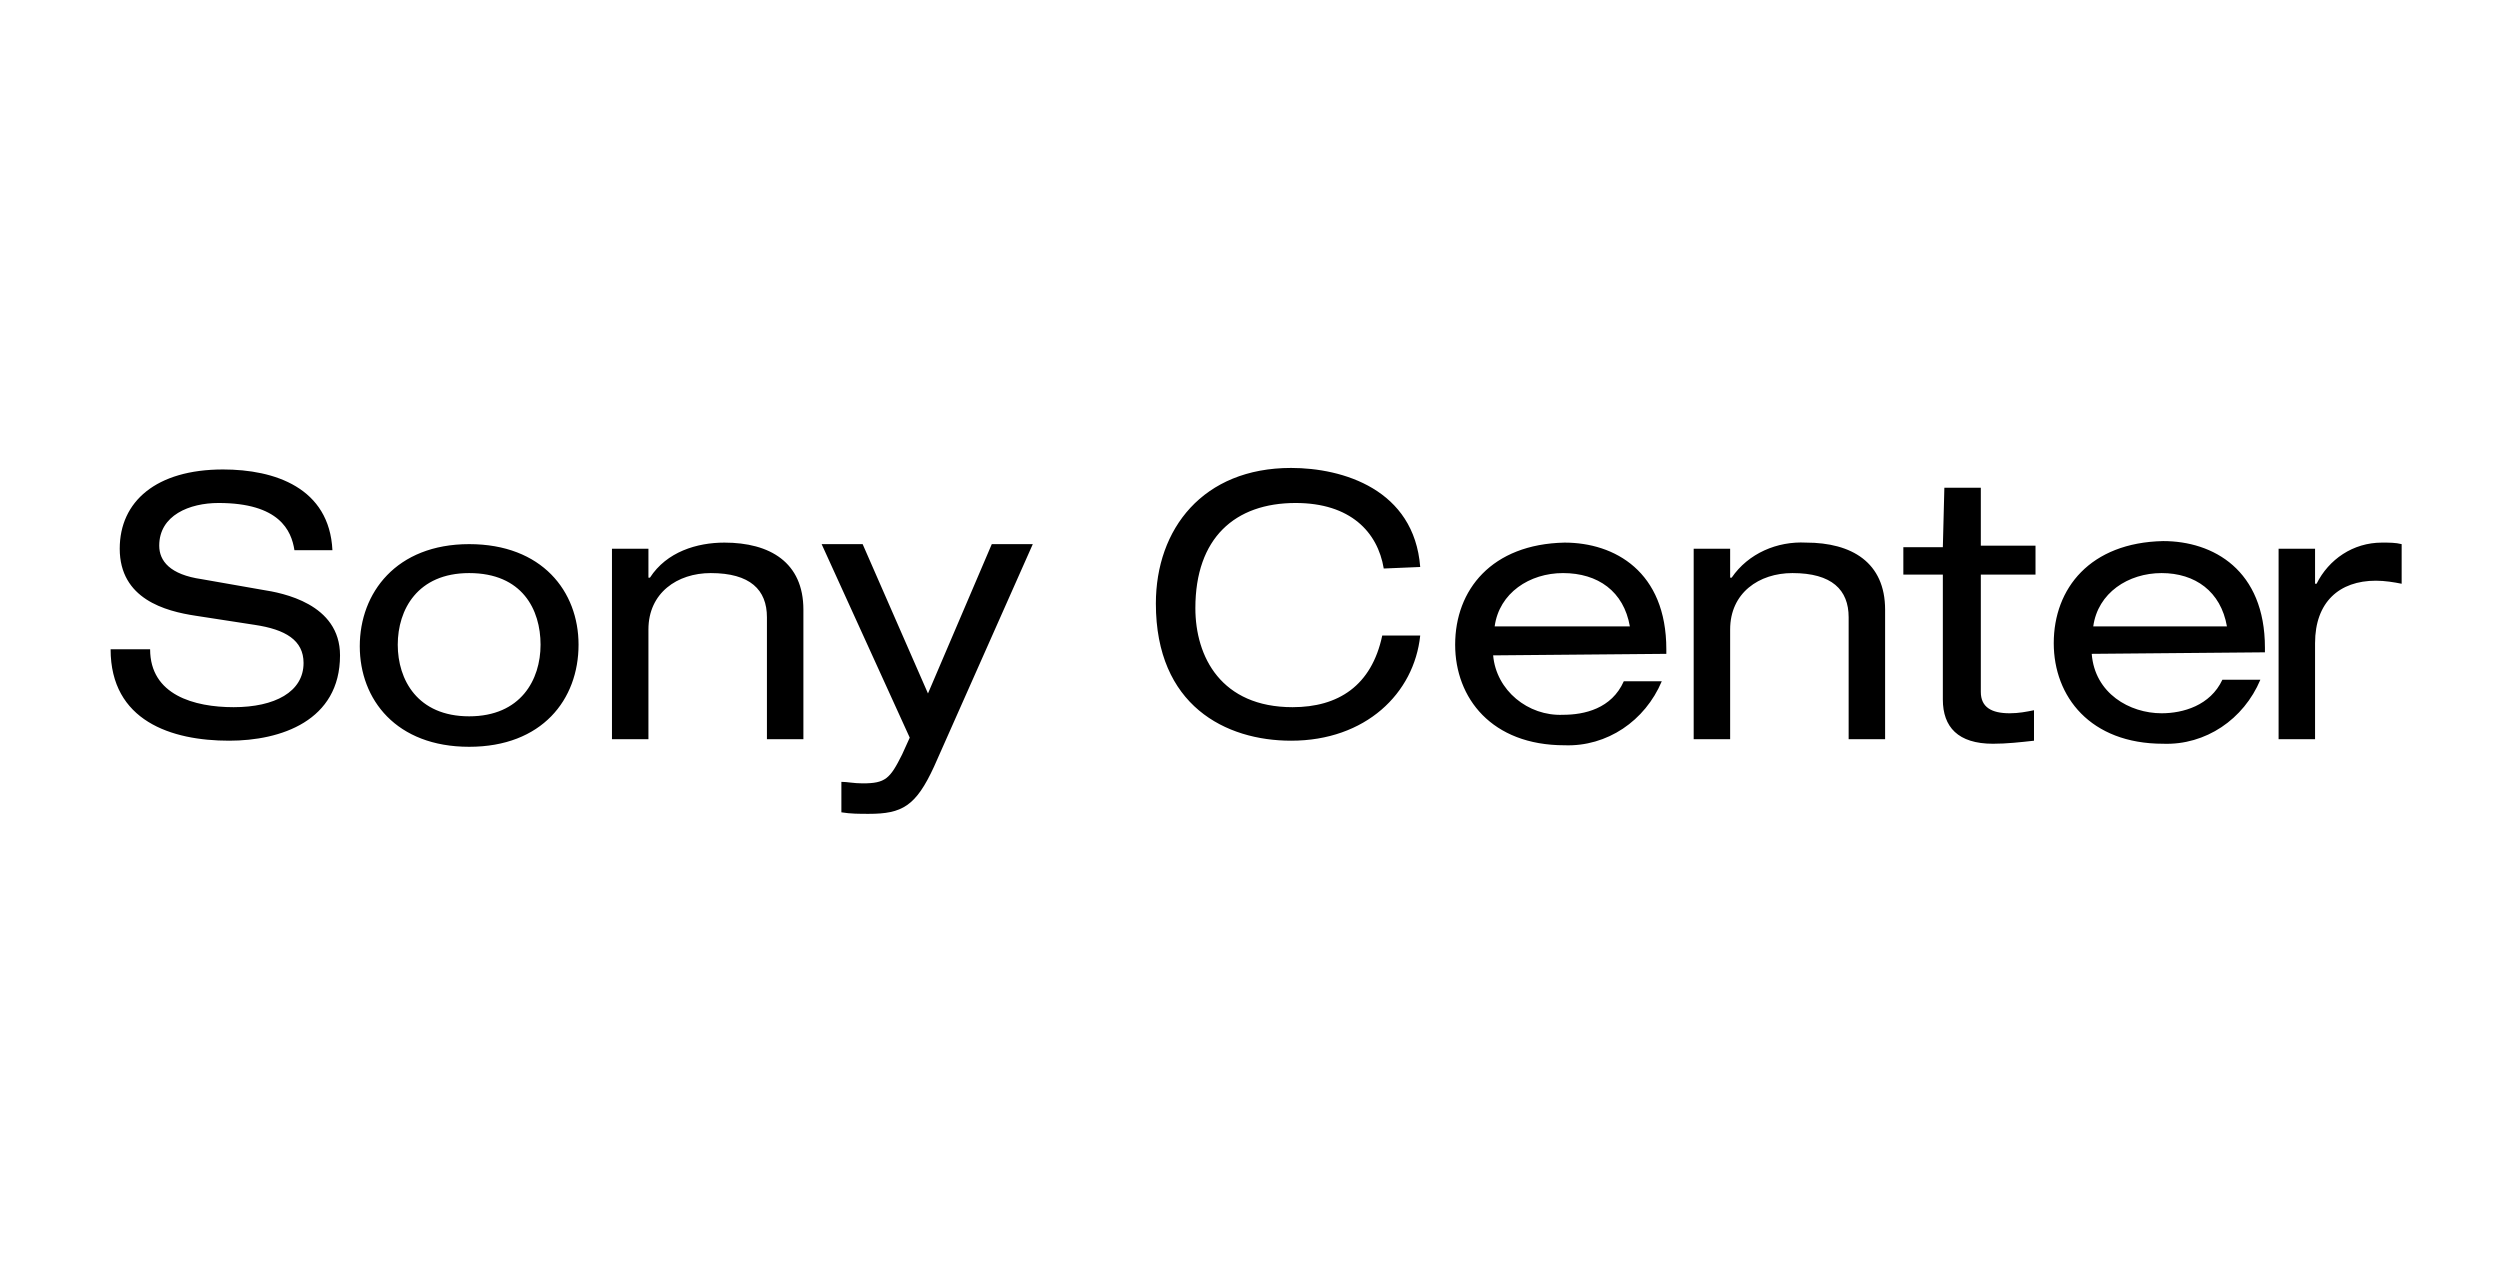 <svg width="210" height="108" viewBox="0 0 210 108" fill="none" xmlns="http://www.w3.org/2000/svg">
<path d="M12.61 54.539C12.61 58.379 16.311 59.403 19.628 59.403C23.074 59.403 25.499 58.123 25.499 55.691C25.499 53.771 23.968 52.875 21.415 52.491L16.438 51.723C13.886 51.339 10.057 50.315 10.057 46.091C10.057 42.123 13.12 39.435 18.735 39.435C23.074 39.435 27.669 40.971 27.924 46.219H24.733C24.478 44.555 23.457 42.251 18.352 42.251C15.928 42.251 13.375 43.275 13.375 45.835C13.375 47.115 14.269 48.267 16.949 48.651L22.053 49.547C23.712 49.803 28.562 50.699 28.562 55.051C28.562 60.555 23.585 62.219 19.246 62.219C14.396 62.219 9.291 60.555 9.291 54.539H12.61ZM39.409 45.707C45.535 45.707 48.598 49.675 48.598 54.155C48.598 58.763 45.535 62.731 39.409 62.731C33.284 62.731 30.221 58.763 30.221 54.283C30.221 49.803 33.284 45.707 39.409 45.707ZM39.409 48.139C35.07 48.139 33.411 51.211 33.411 54.155C33.411 57.099 35.07 60.171 39.409 60.171C43.748 60.171 45.407 57.099 45.407 54.155C45.407 51.211 43.876 48.139 39.409 48.139ZM51.405 46.091H54.468V48.523H54.596C56 46.347 58.552 45.579 60.849 45.579C64.678 45.579 67.485 47.243 67.485 51.211V62.091H64.422V51.851C64.422 49.547 63.019 48.139 59.7 48.139C56.893 48.139 54.468 49.803 54.468 52.875V62.091H51.405V46.091ZM83.31 45.707H86.755L78.46 64.395C76.929 67.723 75.78 68.363 72.973 68.363C72.207 68.363 71.441 68.363 70.676 68.235V65.675C71.186 65.675 71.697 65.803 72.462 65.803C74.377 65.803 74.759 65.419 75.78 63.371L76.418 61.963L69.017 45.707H72.462L77.95 58.251L83.31 45.707ZM116.235 47.755C115.725 44.683 113.428 42.251 108.833 42.251C103.729 42.251 100.411 45.195 100.411 51.083C100.411 55.179 102.58 59.403 108.578 59.403C112.407 59.403 115.214 57.611 116.108 53.387H119.298C118.788 58.251 114.704 62.219 108.451 62.219C102.963 62.219 97.093 59.275 97.093 50.699C97.093 44.427 101.049 39.307 108.451 39.307C112.79 39.307 118.788 41.099 119.298 47.627L116.235 47.755ZM125.424 55.051C125.679 57.995 128.359 60.171 131.294 60.043C133.081 60.043 135.378 59.531 136.399 57.227H139.589C138.185 60.555 134.995 62.731 131.422 62.603C125.296 62.603 122.233 58.635 122.233 54.155C122.233 49.547 125.296 45.707 131.422 45.579C135.633 45.579 139.972 48.011 139.972 54.539V54.923L125.424 55.051ZM136.909 52.619C136.399 49.675 134.229 48.139 131.294 48.139C128.487 48.139 125.934 49.803 125.551 52.619H136.909ZM142.269 46.091H145.332V48.523H145.46C146.863 46.475 149.288 45.451 151.713 45.579C155.542 45.579 158.349 47.243 158.349 51.211V62.091H155.286V51.851C155.286 49.547 153.882 48.139 150.564 48.139C147.757 48.139 145.332 49.803 145.332 52.875V62.091H142.269V46.091ZM163.326 40.971H166.389V45.835H170.983V48.267H166.389V58.123C166.389 59.403 167.282 59.915 168.814 59.915C169.579 59.915 170.218 59.787 170.856 59.659V62.219C169.707 62.347 168.559 62.475 167.41 62.475C164.475 62.475 163.199 61.067 163.199 58.763V48.267H159.881V45.963H163.199L163.326 40.971ZM175.705 54.923C175.96 58.251 178.896 59.915 181.576 59.915C183.362 59.915 185.659 59.275 186.68 57.099H189.871C188.467 60.427 185.276 62.603 181.703 62.475C175.577 62.475 172.515 58.507 172.515 54.027C172.515 49.419 175.577 45.579 181.703 45.451C185.915 45.451 190.254 47.883 190.254 54.411V54.795L175.705 54.923ZM187.063 52.619C186.553 49.675 184.383 48.139 181.576 48.139C178.768 48.139 176.216 49.803 175.833 52.619H187.063ZM191.402 46.091H194.465V49.035H194.593C195.614 46.987 197.655 45.579 200.08 45.579C200.718 45.579 201.229 45.579 201.739 45.707V49.035C201.101 48.907 200.335 48.779 199.57 48.779C196.507 48.779 194.465 50.571 194.465 54.027V62.091H191.402V46.091Z" fill="black"/>
</svg>
